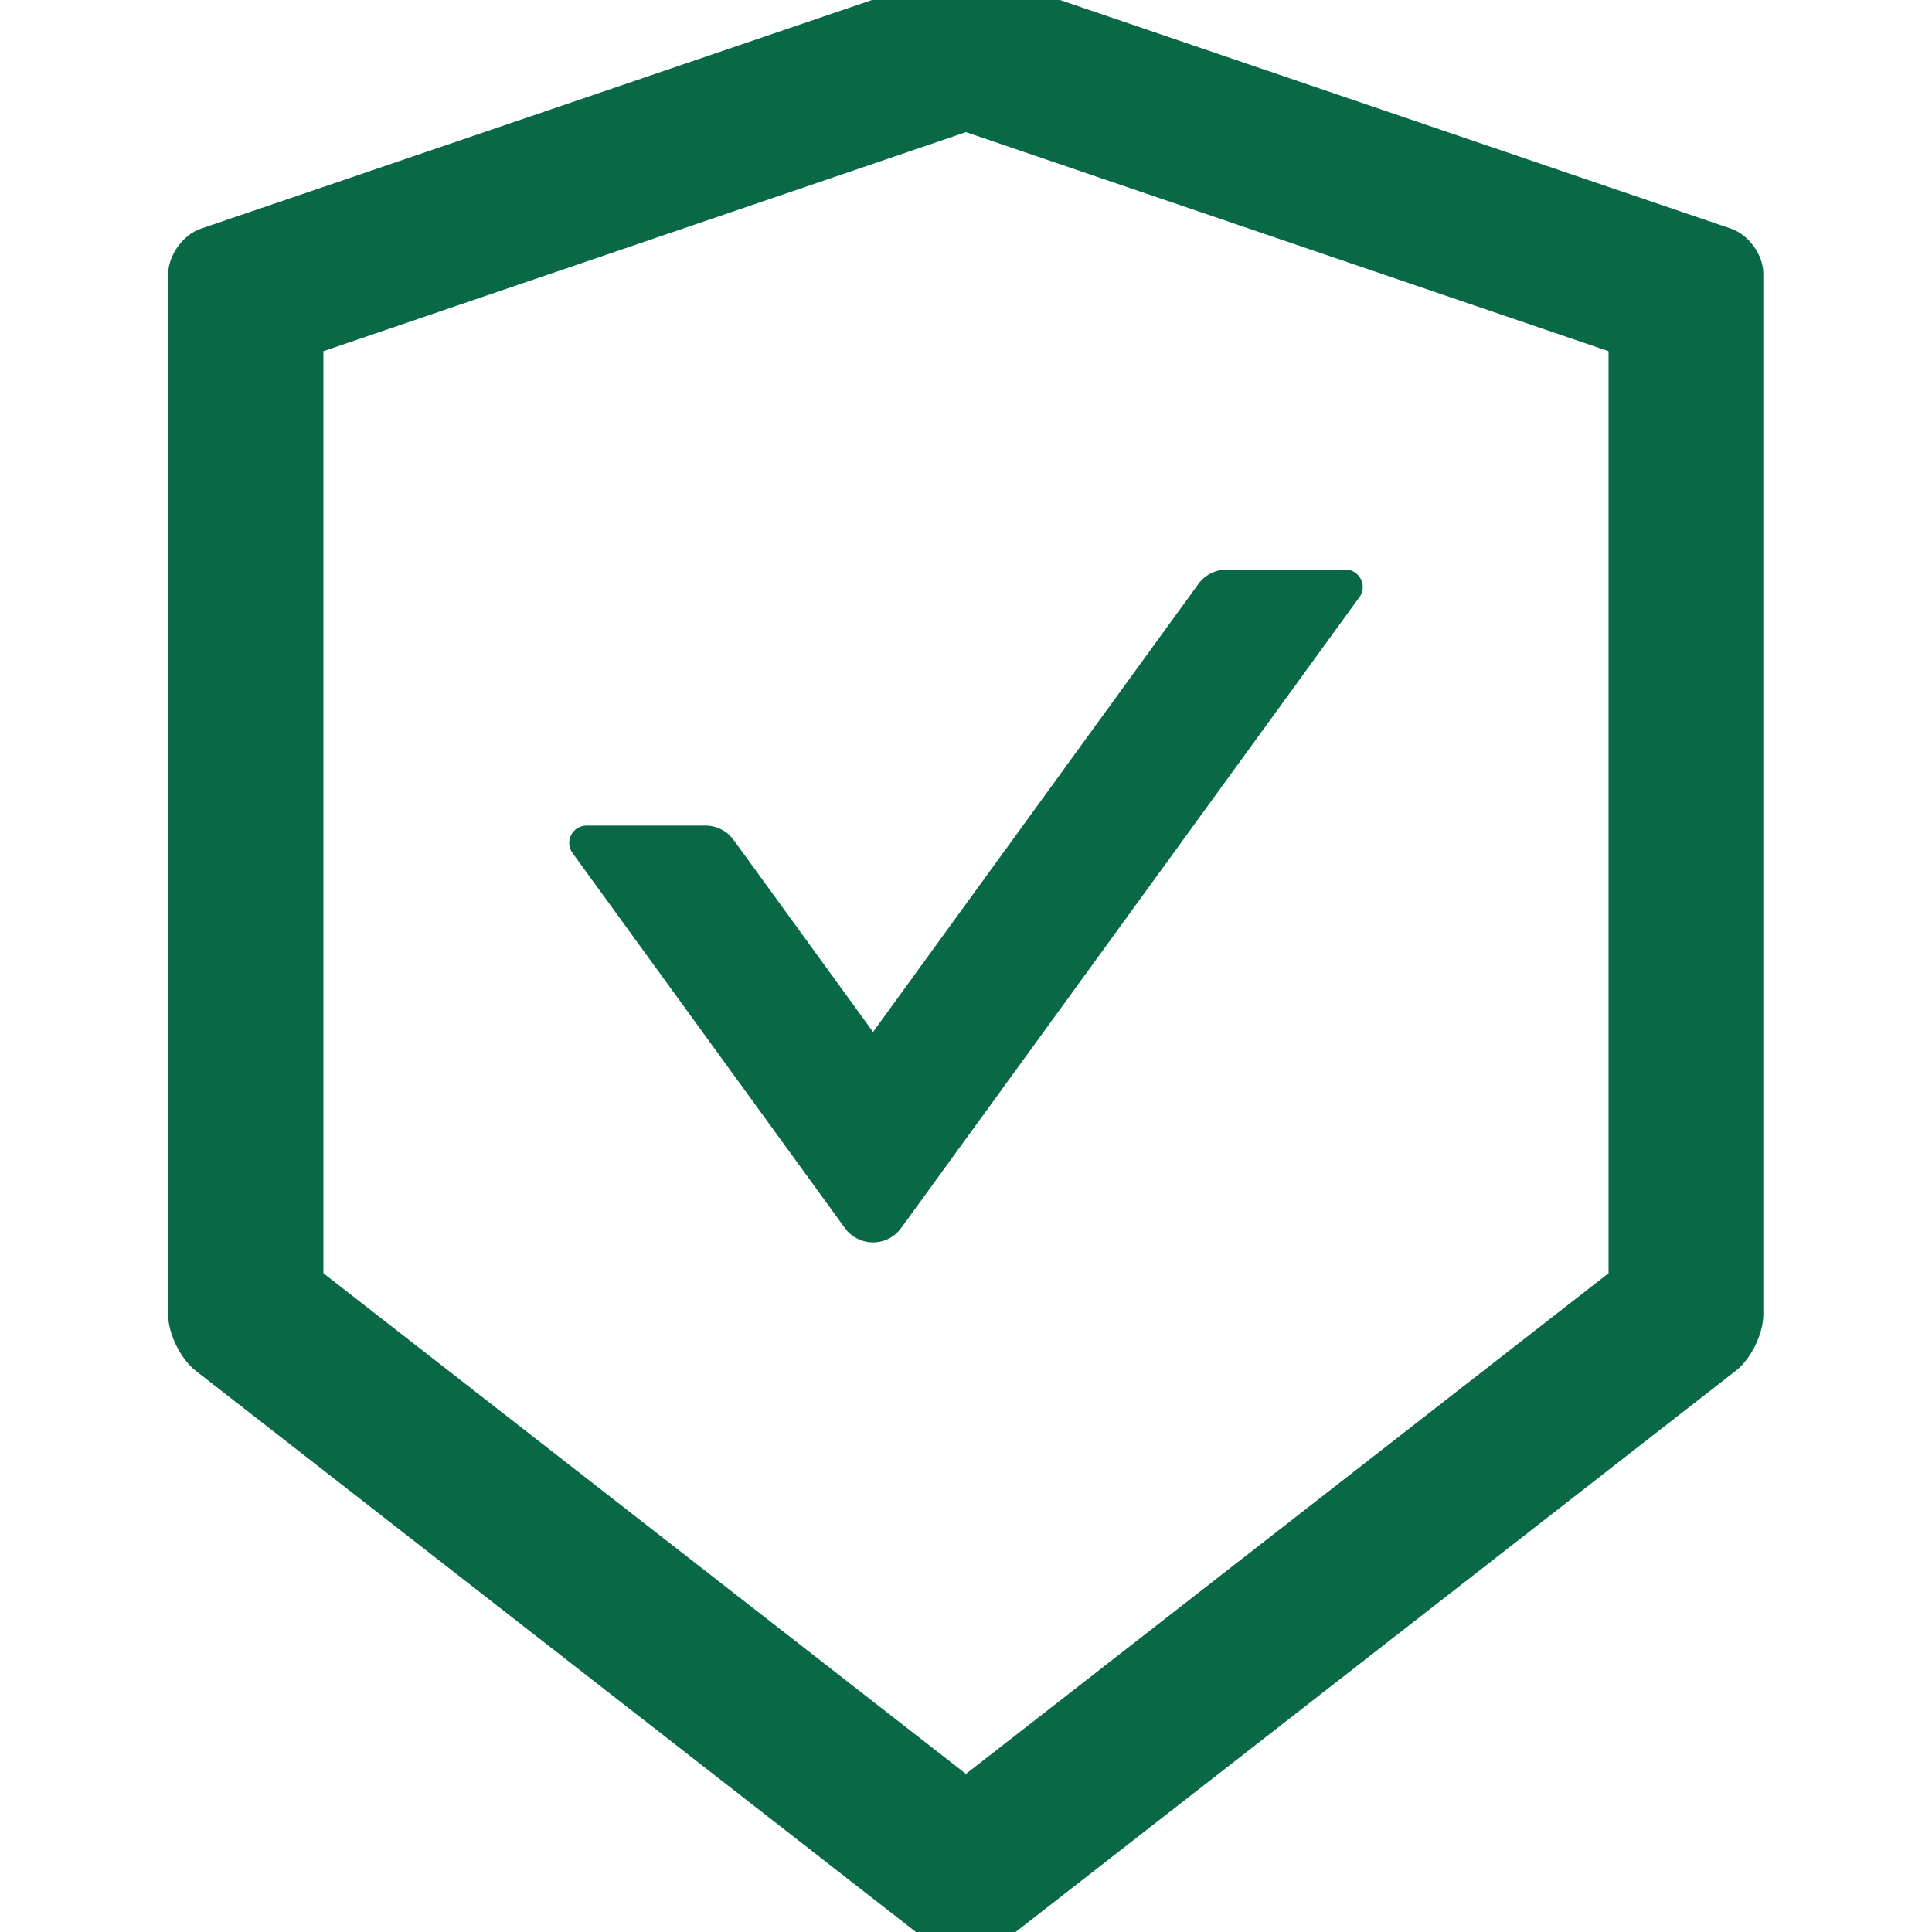 <svg width="36" height="36" viewBox="0 0 36 36" fill="none" xmlns="http://www.w3.org/2000/svg">
<g id="SafetyCertificate" clip-path="url(#clip0_17_582)">
<path id="Vector" d="M32.259 4.262L18.606 -0.39C18.441 -0.447 18.22 -0.475 17.999 -0.475C17.778 -0.475 17.557 -0.447 17.393 -0.39L3.74 4.262C3.407 4.375 3.133 4.76 3.133 5.114V24.496C3.133 24.85 3.362 25.316 3.64 25.537L17.489 36.329C17.63 36.437 17.811 36.493 17.995 36.493C18.18 36.493 18.365 36.437 18.502 36.329L32.351 25.537C32.628 25.32 32.857 24.854 32.857 24.496V5.114C32.865 4.76 32.592 4.379 32.259 4.262ZM29.973 23.725L17.999 33.054L6.026 23.725V6.544L17.999 2.462L29.973 6.544V23.725ZM13.668 15.649C13.548 15.484 13.355 15.384 13.146 15.384H10.928C10.667 15.384 10.514 15.681 10.667 15.894L15.745 22.885C15.805 22.967 15.884 23.034 15.975 23.08C16.066 23.126 16.166 23.15 16.268 23.15C16.369 23.15 16.47 23.126 16.561 23.08C16.651 23.034 16.73 22.967 16.79 22.885L25.332 11.125C25.485 10.912 25.332 10.614 25.071 10.614H22.853C22.648 10.614 22.451 10.715 22.331 10.88L16.268 19.229L13.668 15.649Z" fill="#096947"/>
</g>
<defs>
<clipPath id="clip0_17_582">
<rect width="36" height="36" fill="white"/>
</clipPath>
</defs>
</svg>
